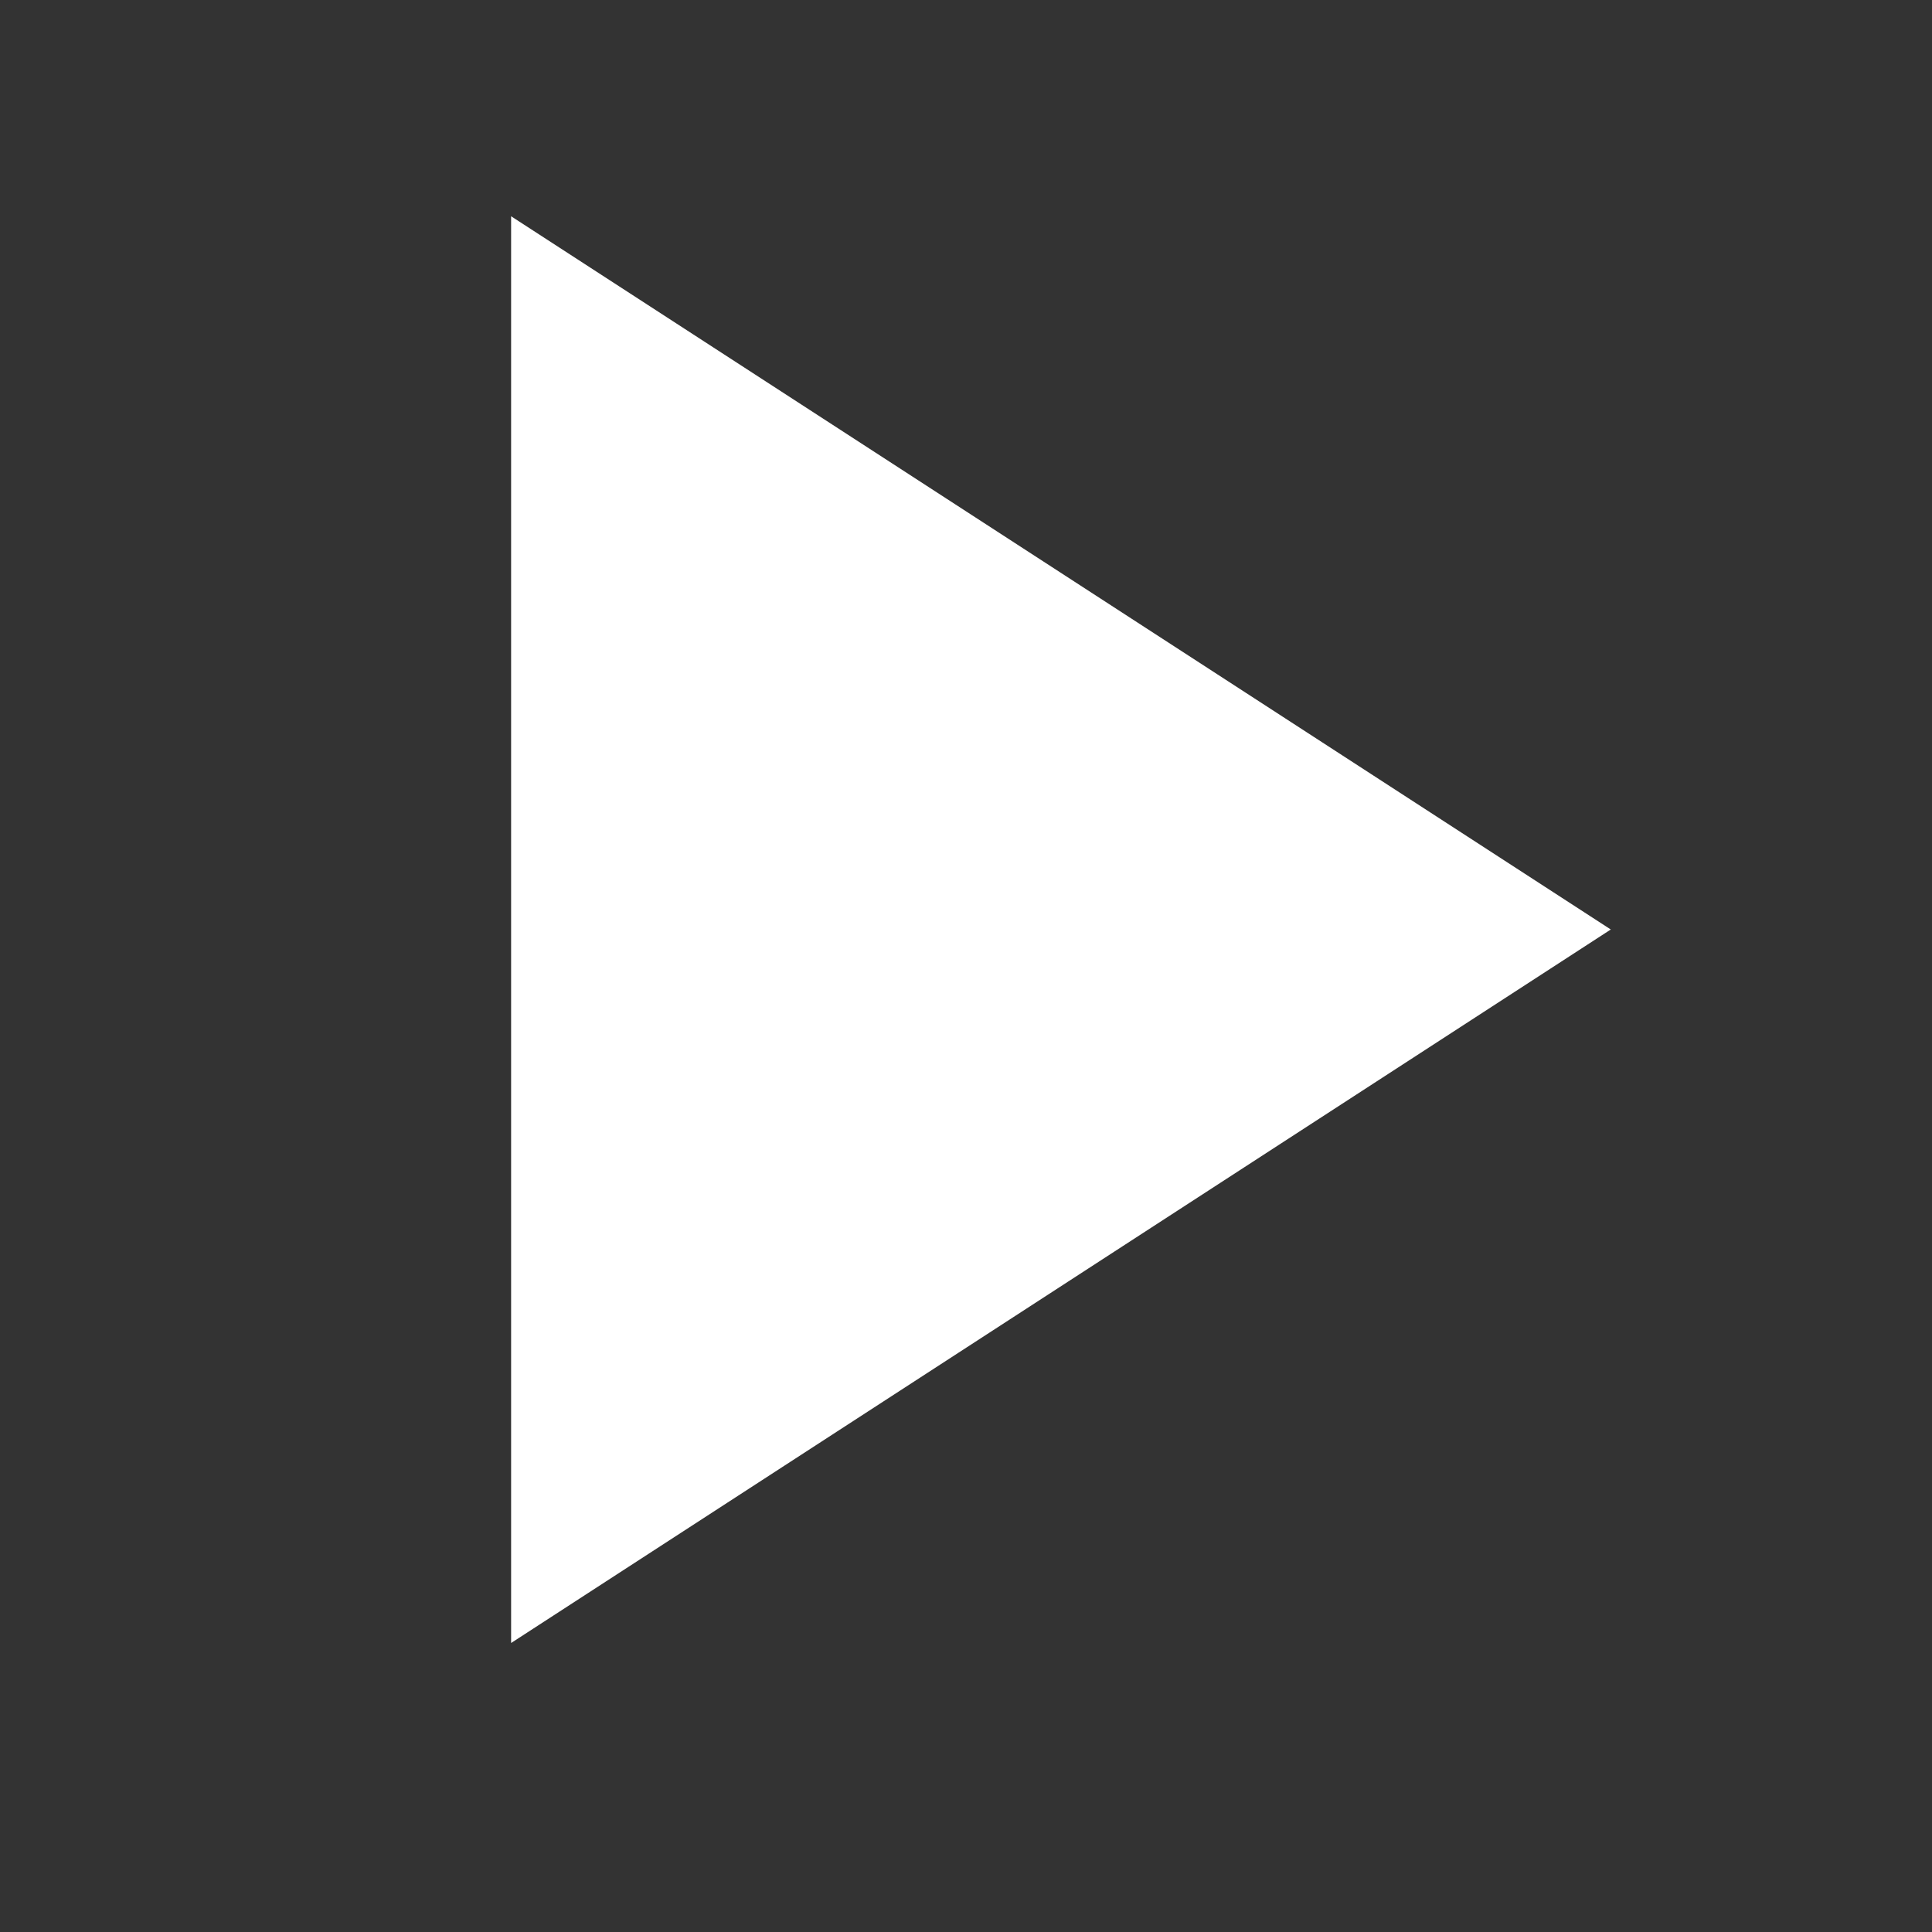 <?xml version="1.0" encoding="utf-8"?>
<!-- Generator: Adobe Illustrator 22.1.0, SVG Export Plug-In . SVG Version: 6.00 Build 0)  -->
<svg version="1.1" id="Warstwa_1" xmlns="http://www.w3.org/2000/svg" xmlns:xlink="http://www.w3.org/1999/xlink" x="0px" y="0px"
	 viewBox="0 0 695.9 695.9" style="enable-background:new 0 0 695.9 695.9;" xml:space="preserve">
<rect x="0" y="0" width="695.9" height="695.9" fill="#333333" stroke="none"/>
<style type="text/css">
	.st0{fill:#FFFFFF;}
</style>
<polygon class="st0" points="184.1,77.9 184.1,591.8 580.2,334.8 "/>
</svg>
